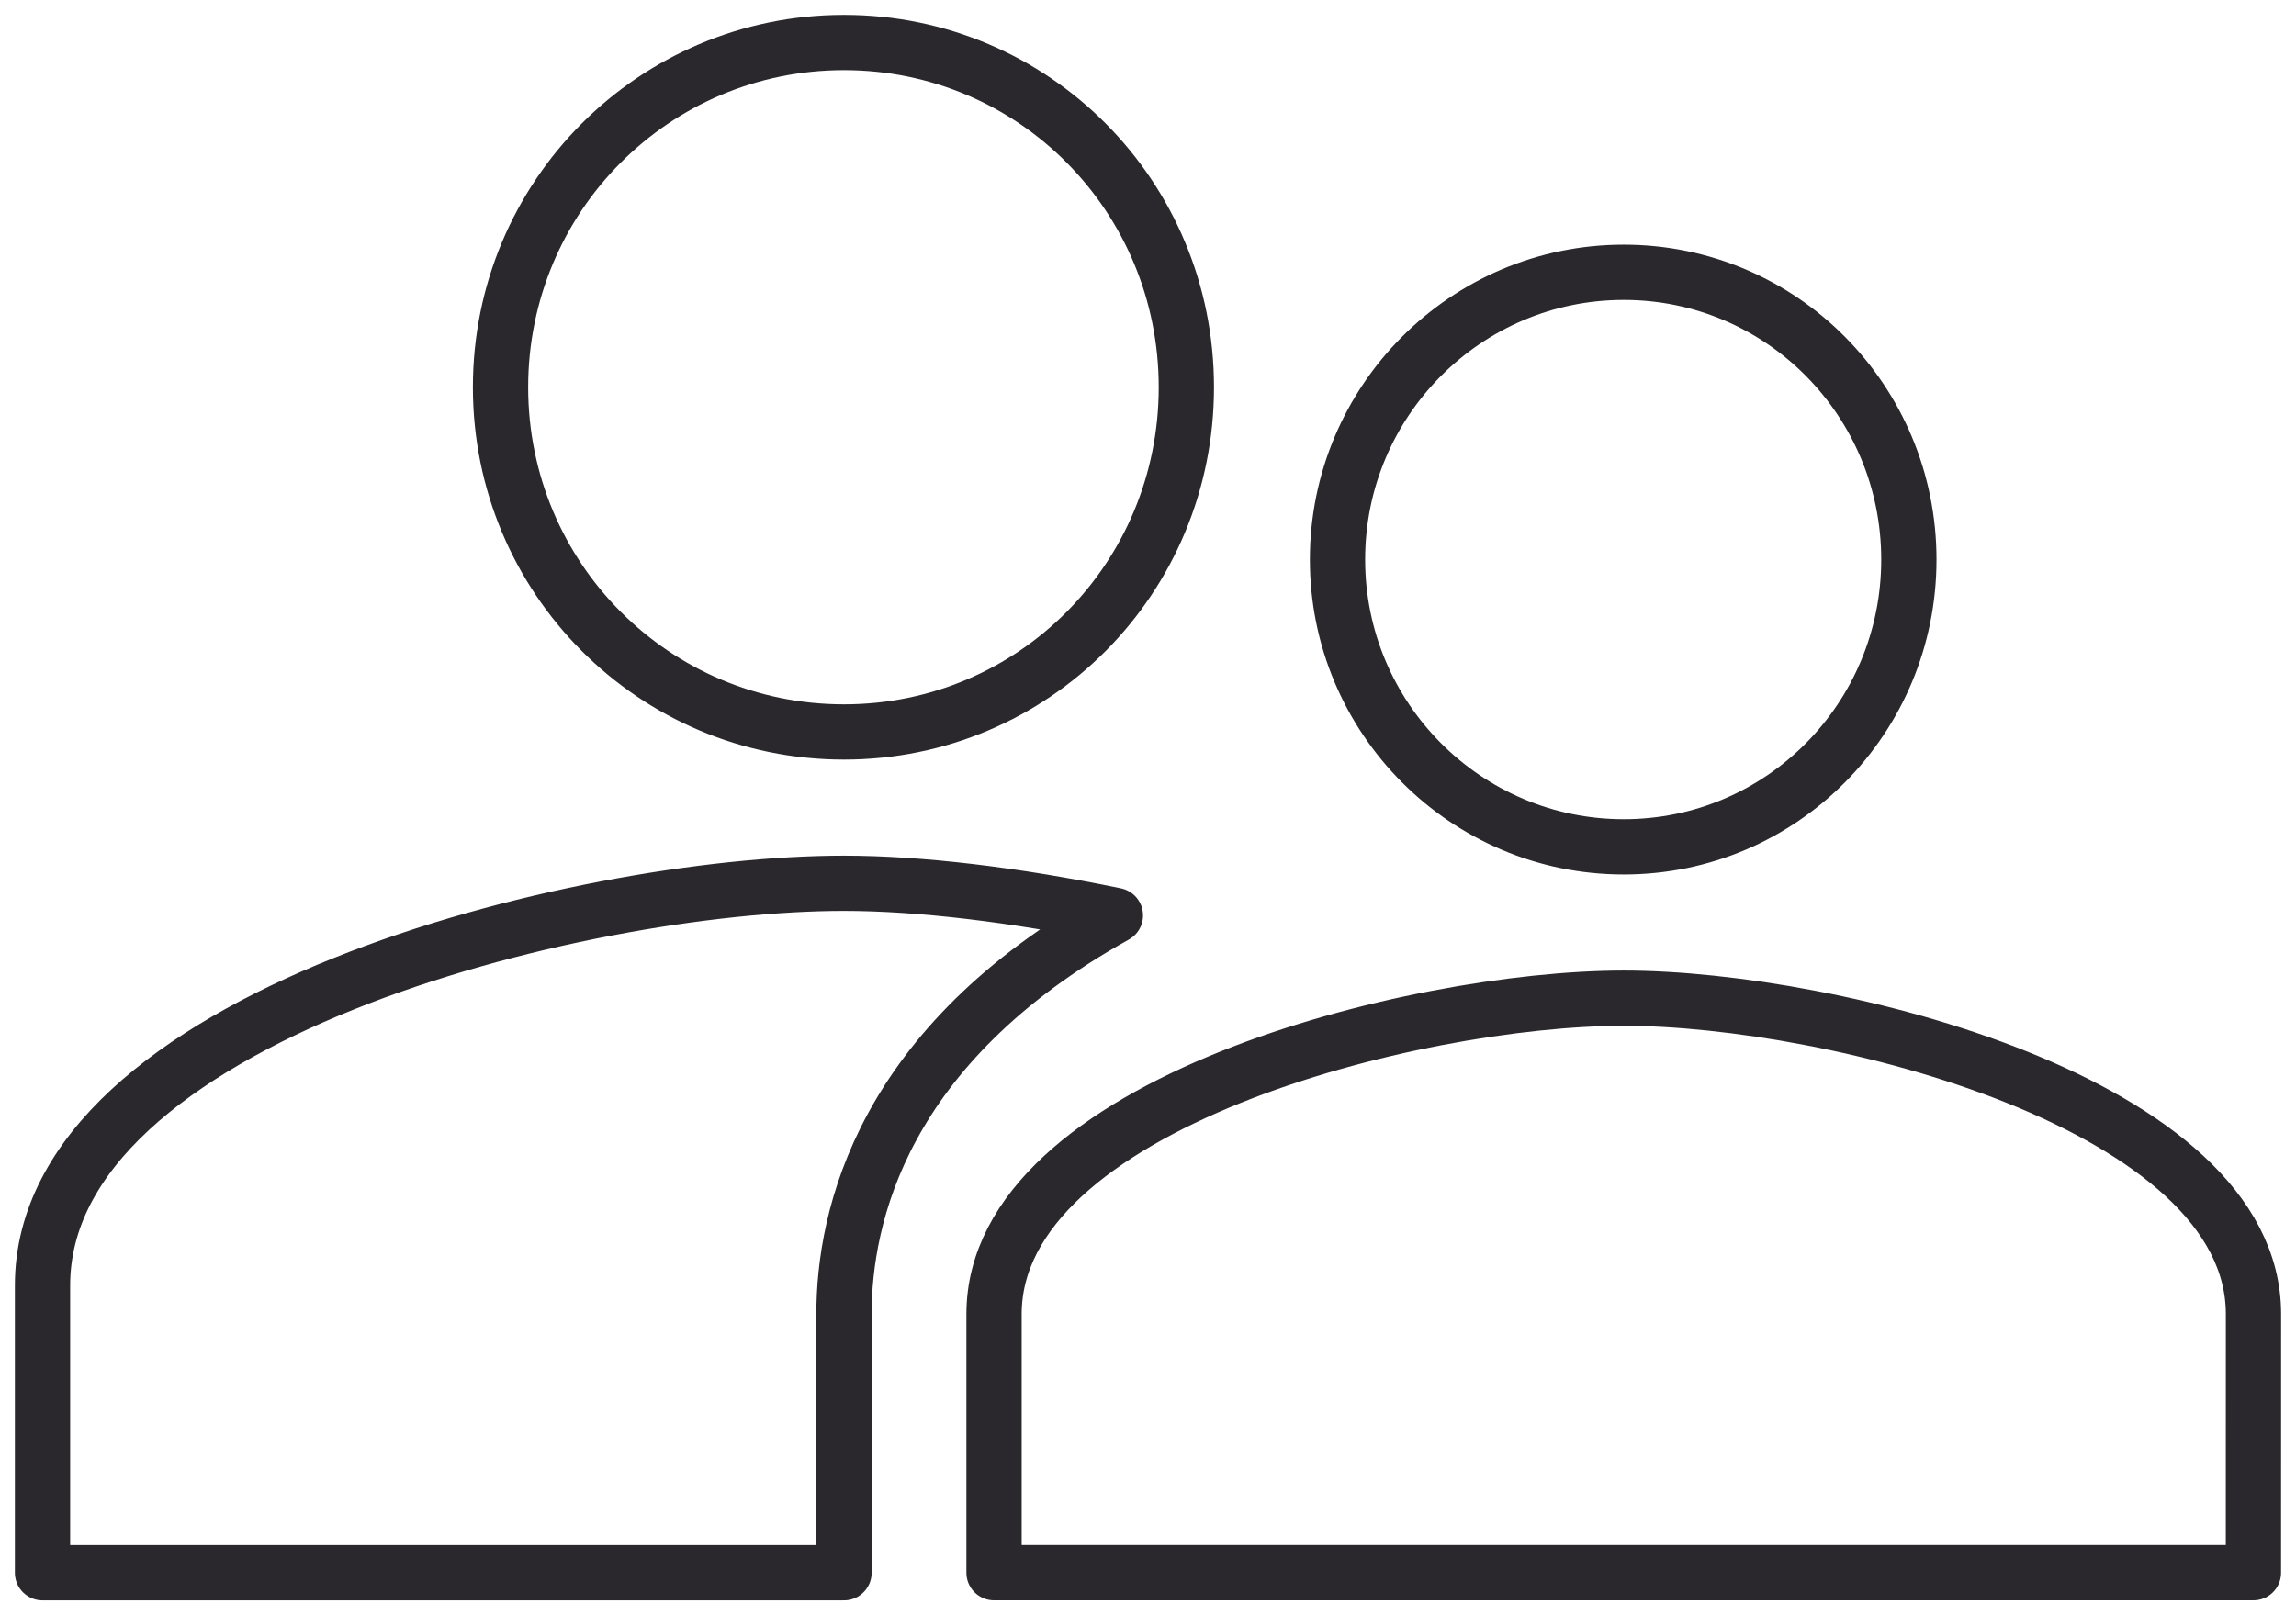 <?xml version="1.0" encoding="UTF-8"?>
<svg width="54px" height="38px" viewBox="0 0 54 38" version="1.1" xmlns="http://www.w3.org/2000/svg" xmlns:xlink="http://www.w3.org/1999/xlink">
    <!-- Generator: Sketch 63 (92445) - https://sketch.com -->
    <title>orientation</title>
    <desc>Created with Sketch.</desc>
    <g id="Icons" stroke="none" stroke-width="1" fill="none" fill-rule="evenodd" stroke-linejoin="round">
        <g id="Line-art-icons" transform="translate(-101, -3208)" stroke="#2A282C" stroke-width="1.3">
            <g id="orientation" transform="translate(96, 3199)">
                <path d="M43.189,28.923 C46.905,28.923 49.895,25.895 49.895,22.165 C49.895,18.435 46.905,15.406 43.189,15.406 C39.474,15.406 36.457,18.435 36.457,22.164 C36.457,25.895 39.474,28.923 43.189,28.923 L43.189,28.923 Z M24.85,26.22 C29.321,26.22 32.902,22.598 32.902,18.11 C32.902,13.622 29.32,10 24.85,10 C20.38,10 16.772,13.622 16.772,18.11 C16.772,22.598 20.38,26.22 24.85,26.22 L24.85,26.22 Z M43.189,32.483 C38.261,32.483 28.379,34.97 28.379,39.917 L28.379,45.999 L57.999,45.999 L58,39.917 C58,34.97 48.117,32.483 43.189,32.483 L43.189,32.483 Z M24.85,29.78 C18.575,29.78 6,32.943 6,39.242 L6,46 L24.85,46 L24.85,39.917 C24.85,37.622 25.739,33.593 31.233,30.536 C28.889,30.05 26.628,29.78 24.85,29.78 L24.85,29.78 Z" id="Shape"></path>
            </g>
        </g>
    </g>
</svg>